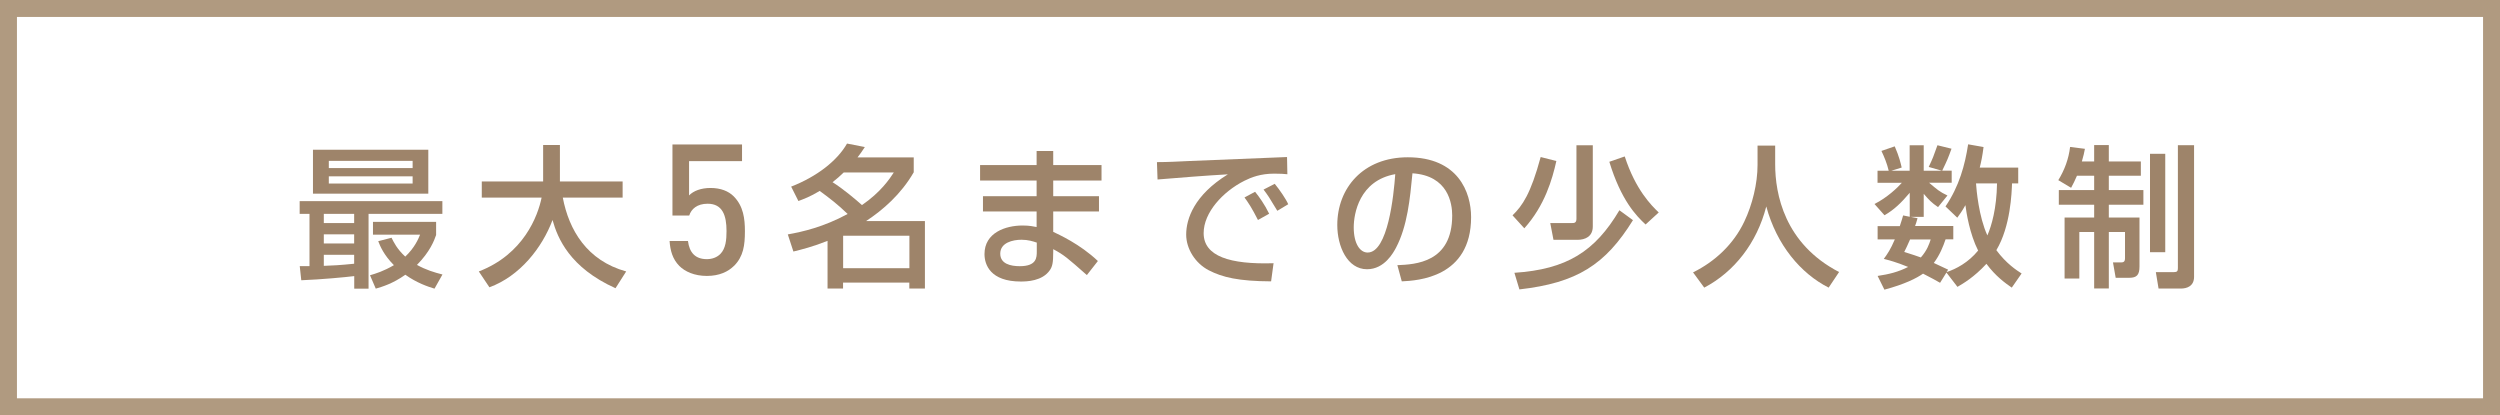 <?xml version="1.0" encoding="UTF-8"?>
<svg id="_レイヤー_2" data-name="レイヤー 2" xmlns="http://www.w3.org/2000/svg" width="295" height="49" viewBox="0 0 295 49">
  <defs>
    <style>
      .cls-1 {
        fill: #b09a80;
      }

      .cls-2 {
        fill: #9e846a;
      }
    </style>
  </defs>
  <g id="_レイヤー_1-2" data-name="レイヤー 1">
    <g>
      <path class="cls-2" d="M35.36,31.4h1.16v-6.16h-1.16v-1.51h16.84v1.51h-8.71v8.82h-1.69v-1.48c-1.05.13-3.9.4-6.25.49l-.18-1.67ZM36.93,17.67h13.61v5.18h-13.61v-5.18ZM38.21,25.24v1.08h3.58v-1.08h-3.58ZM38.21,27.65v1.08h3.58v-1.08h-3.58ZM41.79,30.07h-3.58v1.3c1.07-.04,1.82-.07,3.58-.25v-1.04ZM38.8,18.98v.85h9.89v-.85h-9.89ZM38.8,20.81v.85h9.89v-.85h-9.89ZM46.2,28.05c.27.54.64,1.33,1.62,2.23,1.1-1.04,1.53-2.05,1.75-2.59h-5.56v-1.51h7.45v1.55c-.23.67-.73,1.98-2.26,3.53,1.07.59,2.03.88,3.01,1.13l-.94,1.67c-.77-.23-2.08-.67-3.44-1.64-1.5,1.06-2.74,1.42-3.49,1.64l-.68-1.58c.68-.2,1.59-.47,2.82-1.19-1.21-1.22-1.62-2.25-1.85-2.83l1.59-.41Z"/>
      <path class="cls-2" d="M56.5,32.03c5.29-2.03,6.97-6.55,7.41-8.71h-7.06v-1.91h7.24v-4.3h1.98v4.3h7.4v1.91h-7.06c.73,3.83,2.85,7.43,7.48,8.71l-1.26,1.98c-5.4-2.43-6.83-5.9-7.43-8.05-1.23,3.28-3.85,6.62-7.45,7.94l-1.25-1.87Z"/>
      <path class="cls-2" d="M86.62,31.36c-.68.69-1.73,1.2-3.21,1.2s-2.59-.52-3.25-1.18c-.81-.82-1.07-1.83-1.15-2.94h2.17c.17,1.36.86,2.14,2.23,2.14.64,0,1.2-.22,1.59-.61.64-.65.73-1.67.73-2.71,0-1.84-.47-3.22-2.23-3.22-1.25,0-1.93.63-2.17,1.39h-1.98v-8.38h8.21v1.96h-6.25v4.05c.52-.54,1.42-.88,2.53-.88,1.2,0,2.12.37,2.74.99,1.15,1.16,1.32,2.66,1.32,4.11,0,1.65-.17,2.97-1.28,4.09Z"/>
      <path class="cls-2" d="M93.36,22.02c3.05-1.19,5.44-3.06,6.59-5.08l2.1.41c-.32.49-.52.79-.86,1.22h6.63v1.76c-1.51,2.61-3.65,4.46-5.63,5.76h6.95v7.96h-1.84v-.7h-7.82v.7h-1.83v-5.63c-1.66.67-3.12,1.04-4.03,1.26l-.66-2.02c1.75-.31,4.24-.88,7.06-2.41-1.12-1.1-2.25-1.96-3.3-2.72-1.12.68-1.87.95-2.51,1.19l-.86-1.71ZM99.56,20.35c-.5.49-.73.67-1.32,1.15,1.19.74,2.78,2.07,3.47,2.7,2.23-1.53,3.28-3.11,3.76-3.85h-5.92ZM99.49,27.82v3.83h7.82v-3.83h-7.82Z"/>
      <path class="cls-2" d="M122.32,19.48v-1.66h1.96v1.66h5.7v1.82h-5.7v1.85h5.4v1.8h-5.4v2.41c.64.31,3.14,1.42,5.27,3.44l-1.3,1.66c-2.3-2.03-2.67-2.36-3.97-3.06v.36c0,1.28-.11,1.69-.39,2.11-.89,1.31-2.74,1.35-3.44,1.35-3.58,0-4.28-1.98-4.28-3.24,0-2.52,2.48-3.37,4.49-3.37.82,0,1.3.11,1.66.18v-1.84h-6.33v-1.8h6.33v-1.85h-6.67v-1.82h6.67ZM122.35,28.63c-.48-.16-1.03-.34-1.82-.34-1.02,0-2.5.34-2.5,1.64,0,1.21,1.23,1.48,2.3,1.48,2.01,0,2.01-1.03,2.01-1.76v-1.01Z"/>
      <path class="cls-2" d="M151.9,20.56c-.37-.04-.78-.07-1.55-.07-1.6,0-2.69.43-3.53.85-2.53,1.28-4.79,3.74-4.79,6.17,0,2.74,3.12,3.71,8.25,3.55l-.29,2.14c-3.83-.02-5.74-.47-7.36-1.31-1.6-.83-2.66-2.54-2.66-4.21,0-1.85.94-4.66,4.92-7.11-2.78.16-5.54.38-8.3.61l-.07-2.05c1.23,0,2.57-.07,3.8-.13,1.53-.07,9.71-.4,11.55-.47l.04,2.03ZM148.44,25.96c-.71-1.4-1.12-2.02-1.59-2.66l1.25-.67c.48.59,1.12,1.48,1.66,2.59l-1.32.74ZM150.72,24.87c-.98-1.64-1.11-1.82-1.62-2.5l1.32-.68c.59.72,1.34,1.82,1.59,2.41l-1.28.77Z"/>
      <path class="cls-2" d="M164.89,31.29c2.12-.09,6.47-.29,6.47-5.87,0-1.42-.48-4.7-4.69-4.97-.29,2.99-.59,6.21-1.94,8.78-.3.56-1.35,2.54-3.42,2.54-2.33,0-3.51-2.7-3.51-5.22,0-4.34,3.03-7.99,8.32-7.99,5.92,0,7.47,4.1,7.47,7.06,0,7.15-6.33,7.49-8.18,7.58l-.52-1.91ZM159.74,26.83c0,1.94.75,2.97,1.64,2.97,2.39,0,3.08-6.73,3.26-9.25-4.26.76-4.9,4.7-4.9,6.28Z"/>
      <path class="cls-2" d="M183.65,19c-.48,2.16-1.37,5.26-3.78,7.94l-1.39-1.53c1.16-1.13,2.14-2.52,3.32-6.88l1.85.47ZM192.69,25.98c-3.26,5.26-6.61,7.4-13.4,8.17l-.59-1.96c6.17-.41,9.5-2.5,12.39-7.38l1.6,1.17ZM187.95,17.14v9.58c0,1.19-.89,1.58-1.82,1.58h-2.82l-.38-1.98h2.57c.23,0,.52,0,.52-.5v-8.68h1.92ZM194.18,26.49c-1.12-1.04-2.89-2.86-4.28-7.4l1.82-.63c1.27,3.92,3.14,5.78,4.01,6.61l-1.55,1.42Z"/>
      <path class="cls-2" d="M207.39,17.18h2.08v2.21c0,3.49,1.09,9.36,7.54,12.71l-1.23,1.84c-3.28-1.66-6.13-5.02-7.36-9.58-1.11,4.32-3.78,7.72-7.32,9.58l-1.32-1.8c2.6-1.28,4.78-3.33,6.04-5.98.96-2,1.57-4.5,1.57-6.7v-2.29Z"/>
      <path class="cls-2" d="M238.15,19.79v1.85h-.73c-.04,1.04-.16,5.06-1.85,7.88,1.18,1.6,2.42,2.39,2.98,2.75l-1.16,1.67c-.78-.54-1.91-1.35-2.99-2.81-1.48,1.6-2.74,2.32-3.42,2.72l-1.3-1.69-.75,1.21c-.48-.27-.98-.56-2.01-1.08-.77.54-2.14,1.24-4.56,1.89l-.8-1.62c1.35-.2,2.44-.47,3.6-1.06-1.43-.59-2.33-.81-2.87-.95.43-.59.8-1.12,1.3-2.3h-2.03v-1.57h2.62c.2-.59.29-.92.39-1.26l.78.16v-2.83c-1.03,1.21-1.84,2-2.98,2.65l-1.18-1.33c1.46-.72,2.74-1.94,3.23-2.5h-2.87v-1.42h1.32c-.21-.88-.52-1.62-.86-2.34l1.57-.54c.54,1.24.71,2.03.82,2.5l-1.23.38h2.17v-3.01h1.66v3.01h2.16l-1.57-.45c.5-1.06.55-1.21,1.03-2.56l1.66.41c-.41,1.13-.5,1.35-1.1,2.59h1.12v1.42h-2.67c.93.79,1.25,1.08,2.17,1.51l-1.11,1.37c-.77-.52-1.1-.88-1.69-1.57v2.72h-1.55l.82.16c-.12.45-.18.61-.29.92h4.51v1.57h-.91c-.29.85-.68,1.84-1.39,2.79.57.27,1.46.68,1.69.79l-.18.29c1.14-.38,2.55-1.12,3.72-2.54-1-1.98-1.39-4.48-1.5-5.36-.43.77-.66,1.06-.96,1.48l-1.39-1.33c1.62-2.38,2.3-4.9,2.67-7.33l1.82.32c-.14,1.1-.27,1.71-.45,2.43h4.53ZM225.39,28.25c-.29.68-.5,1.1-.69,1.48,1.02.32,1.46.47,1.96.65.75-.85,1-1.62,1.16-2.12h-2.42ZM233.17,21.64c.05.74.32,3.92,1.34,6.14.5-1.15,1.09-3.17,1.14-6.14h-2.48Z"/>
      <path class="cls-2" d="M245.08,20.74c-.25.59-.43.94-.69,1.42l-1.51-.9c.75-1.22,1.23-2.54,1.39-3.92l1.75.22c-.09.45-.16.83-.36,1.49h1.45v-1.93h1.73v1.93h3.78v1.69h-3.78v1.69h4.08v1.73h-4.08v1.51h3.62v5.78c0,1.01-.34,1.33-1.21,1.33h-1.6l-.32-1.82h1.03c.39,0,.39-.34.39-.5v-3.08h-1.91v6.66h-1.73v-6.66h-1.75v5.49h-1.74v-7.2h3.49v-1.51h-4.17v-1.73h4.17v-1.69h-2.02ZM253.7,18.15h1.8v11.61h-1.8v-11.61ZM257,17.13h1.9v15.53c0,1.12-.85,1.39-1.57,1.39h-2.62l-.32-1.94h2.14c.38,0,.46-.13.46-.47v-14.51Z"/>
    </g>
    <path class="cls-1" d="M293,2v45H2V2h291M295,0H0v49h295V0h0Z"/>
  </g>
</svg>
